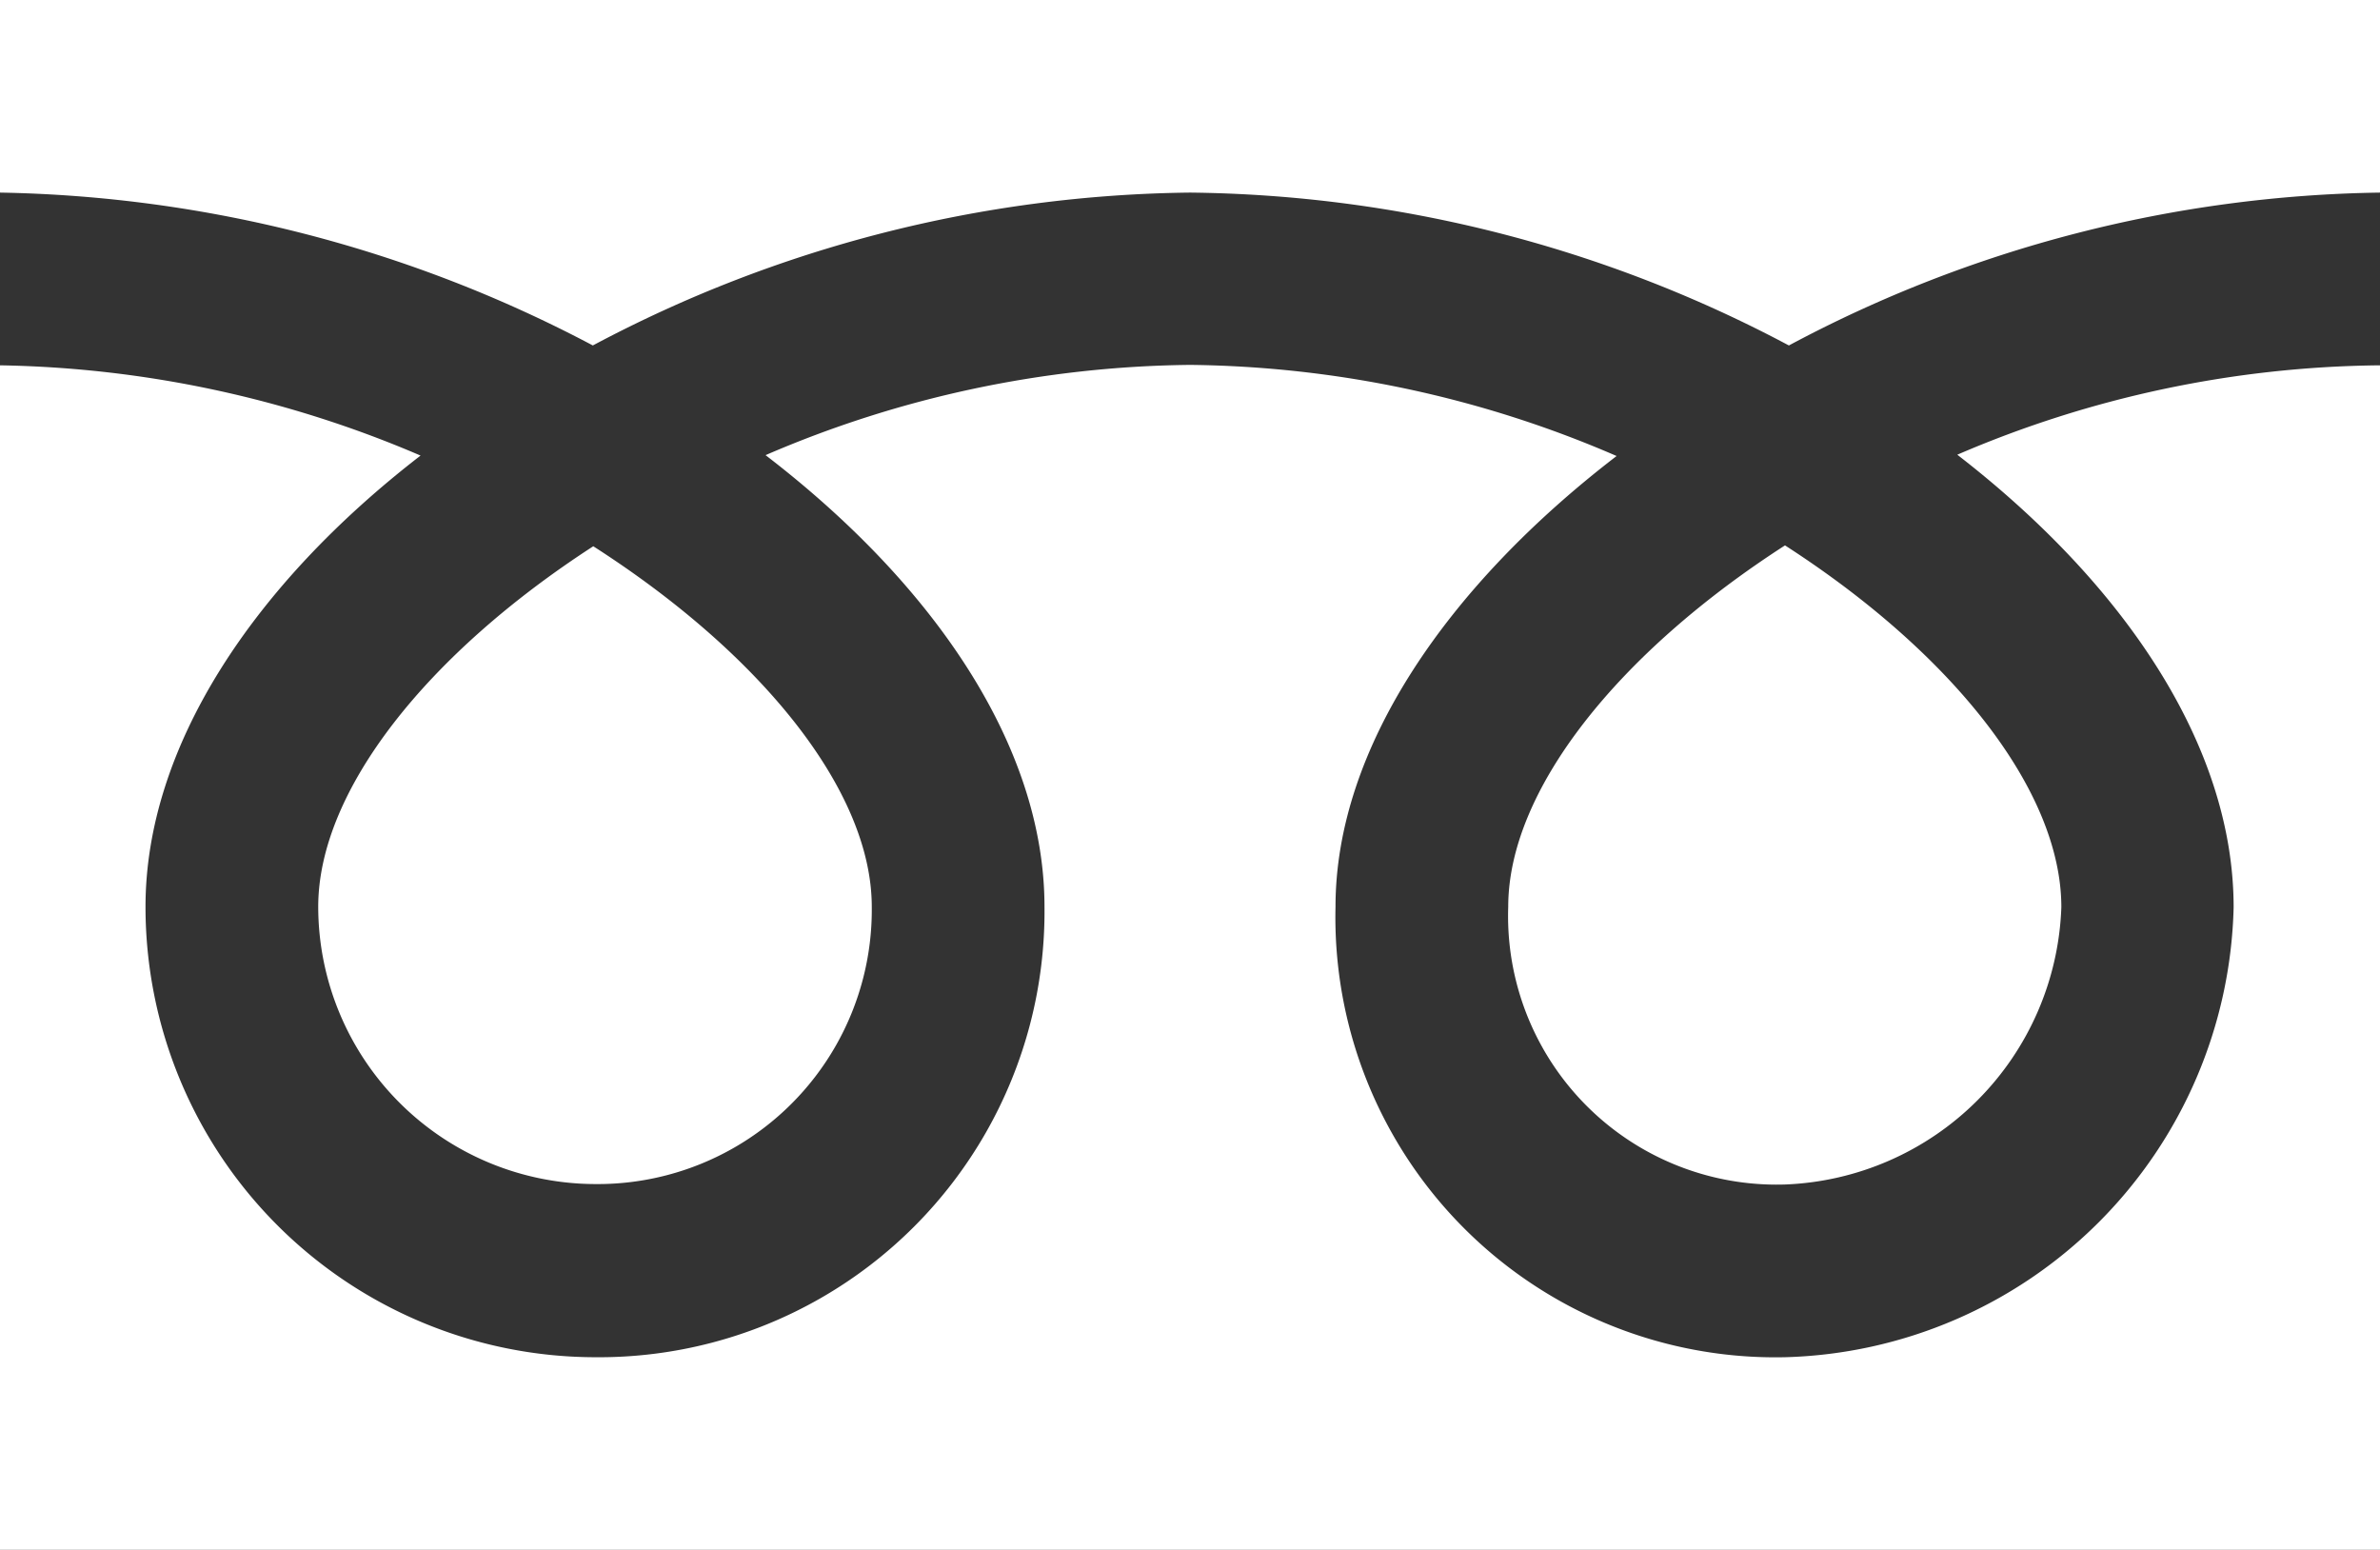 <svg xmlns="http://www.w3.org/2000/svg" viewBox="0 0 55.12 35.89"><rect x="0" y="0" width="55.12" height="35.89" fill="#333333" stroke="none"/><defs><style>.cls-1{fill:#fff;}</style></defs><g id="レイヤー_2" data-name="レイヤー 2"><g id="レイヤー_1-2" data-name="レイヤー 1"><path class="cls-1" d="M41.34,12.63c3.85,2.48,6.4,5.66,6.4,8.38a6.66,6.66,0,0,1-6.4,6.42A6.22,6.22,0,0,1,34.93,21C34.93,18.29,37.49,15.11,41.34,12.63ZM0,4.46A30.45,30.45,0,0,1,13.73,8,30.11,30.11,0,0,1,27.56,4.46,30.17,30.17,0,0,1,41.43,8,29.92,29.92,0,0,1,55.12,4.46h0V0H0V4.46Zm55.11,4a25.3,25.3,0,0,0-9.78,2.07c3.88,3,6.4,6.75,6.4,10.48a10.68,10.68,0,0,1-10.4,10.42A10.19,10.19,0,0,1,30.93,21c0-3.67,2.59-7.43,6.51-10.44a25.47,25.47,0,0,0-9.88-2.11,25.42,25.42,0,0,0-9.83,2.09c3.91,3,6.46,6.75,6.46,10.46A10.32,10.32,0,0,1,13.78,31.43,10.43,10.43,0,0,1,3.37,21c0-3.72,2.51-7.47,6.37-10.45A25.72,25.72,0,0,0,0,8.46V35.89H55.12V8.46ZM7.37,21a6.43,6.43,0,0,0,6.41,6.42A6.35,6.35,0,0,0,20.19,21c0-2.7-2.58-5.87-6.45-8.35C9.91,15.13,7.37,18.3,7.37,21Z"/></g></g></svg>